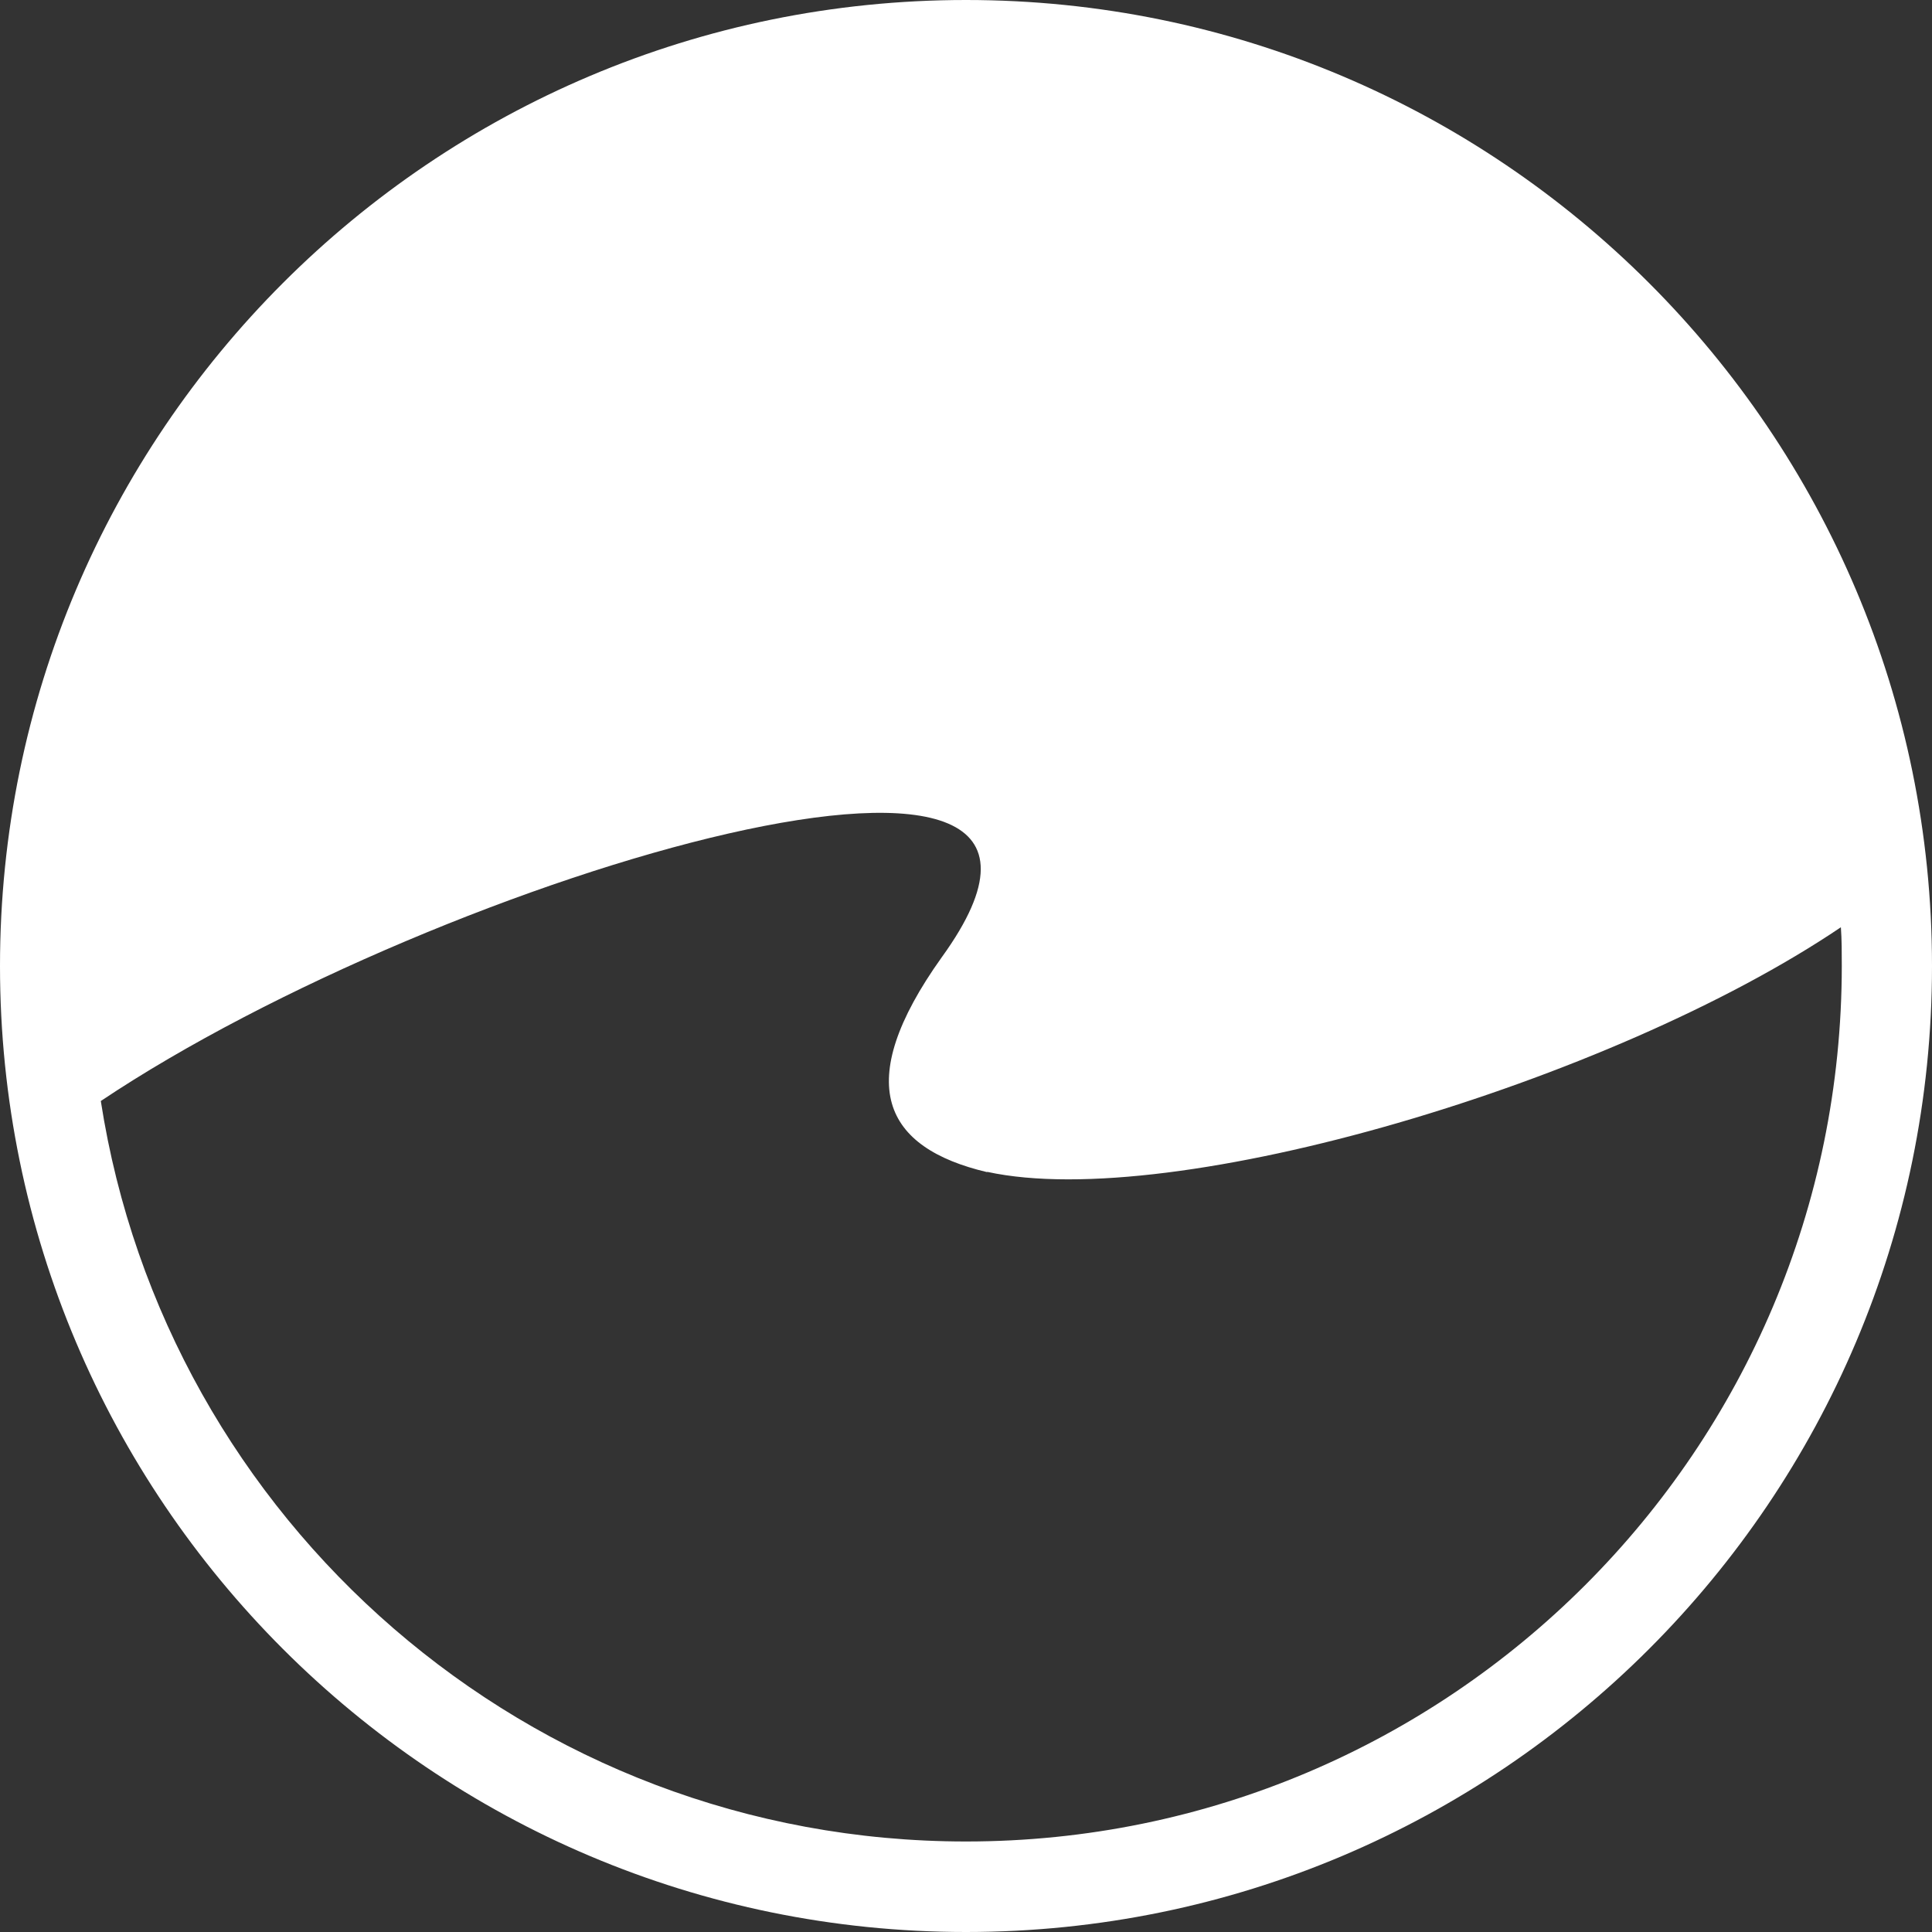 <?xml version="1.0" encoding="UTF-8"?>
<svg id="Layer_1" data-name="Layer 1" xmlns="http://www.w3.org/2000/svg" width="63.82" height="63.82" viewBox="0 0 63.82 63.82">
  <rect x="0" y="0" width="63.82" height="63.82" fill="#333333" stroke="none"/>
  <defs>
    <style>
      .cls-1 {
        fill: #fff;
      }
    </style>
  </defs>
  <path class="cls-1" d="M31.91,0c17.62,0,31.91,14.29,31.91,31.91s-14.29,31.91-31.91,31.91S0,49.53,0,31.91,14.29,0,31.91,0ZM32.61,38.72c-3.4-.8-4.5-2.9-1.5-7.1,7.04-9.73-16.57-2.75-27.78,4.75,2.15,13.86,14.13,24.46,28.58,24.46,15.98,0,28.93-12.95,28.93-28.93,0-.43,0-.85-.03-1.27-7.6,5.13-22.04,9.42-28.2,8.08h0Z"/>
</svg>